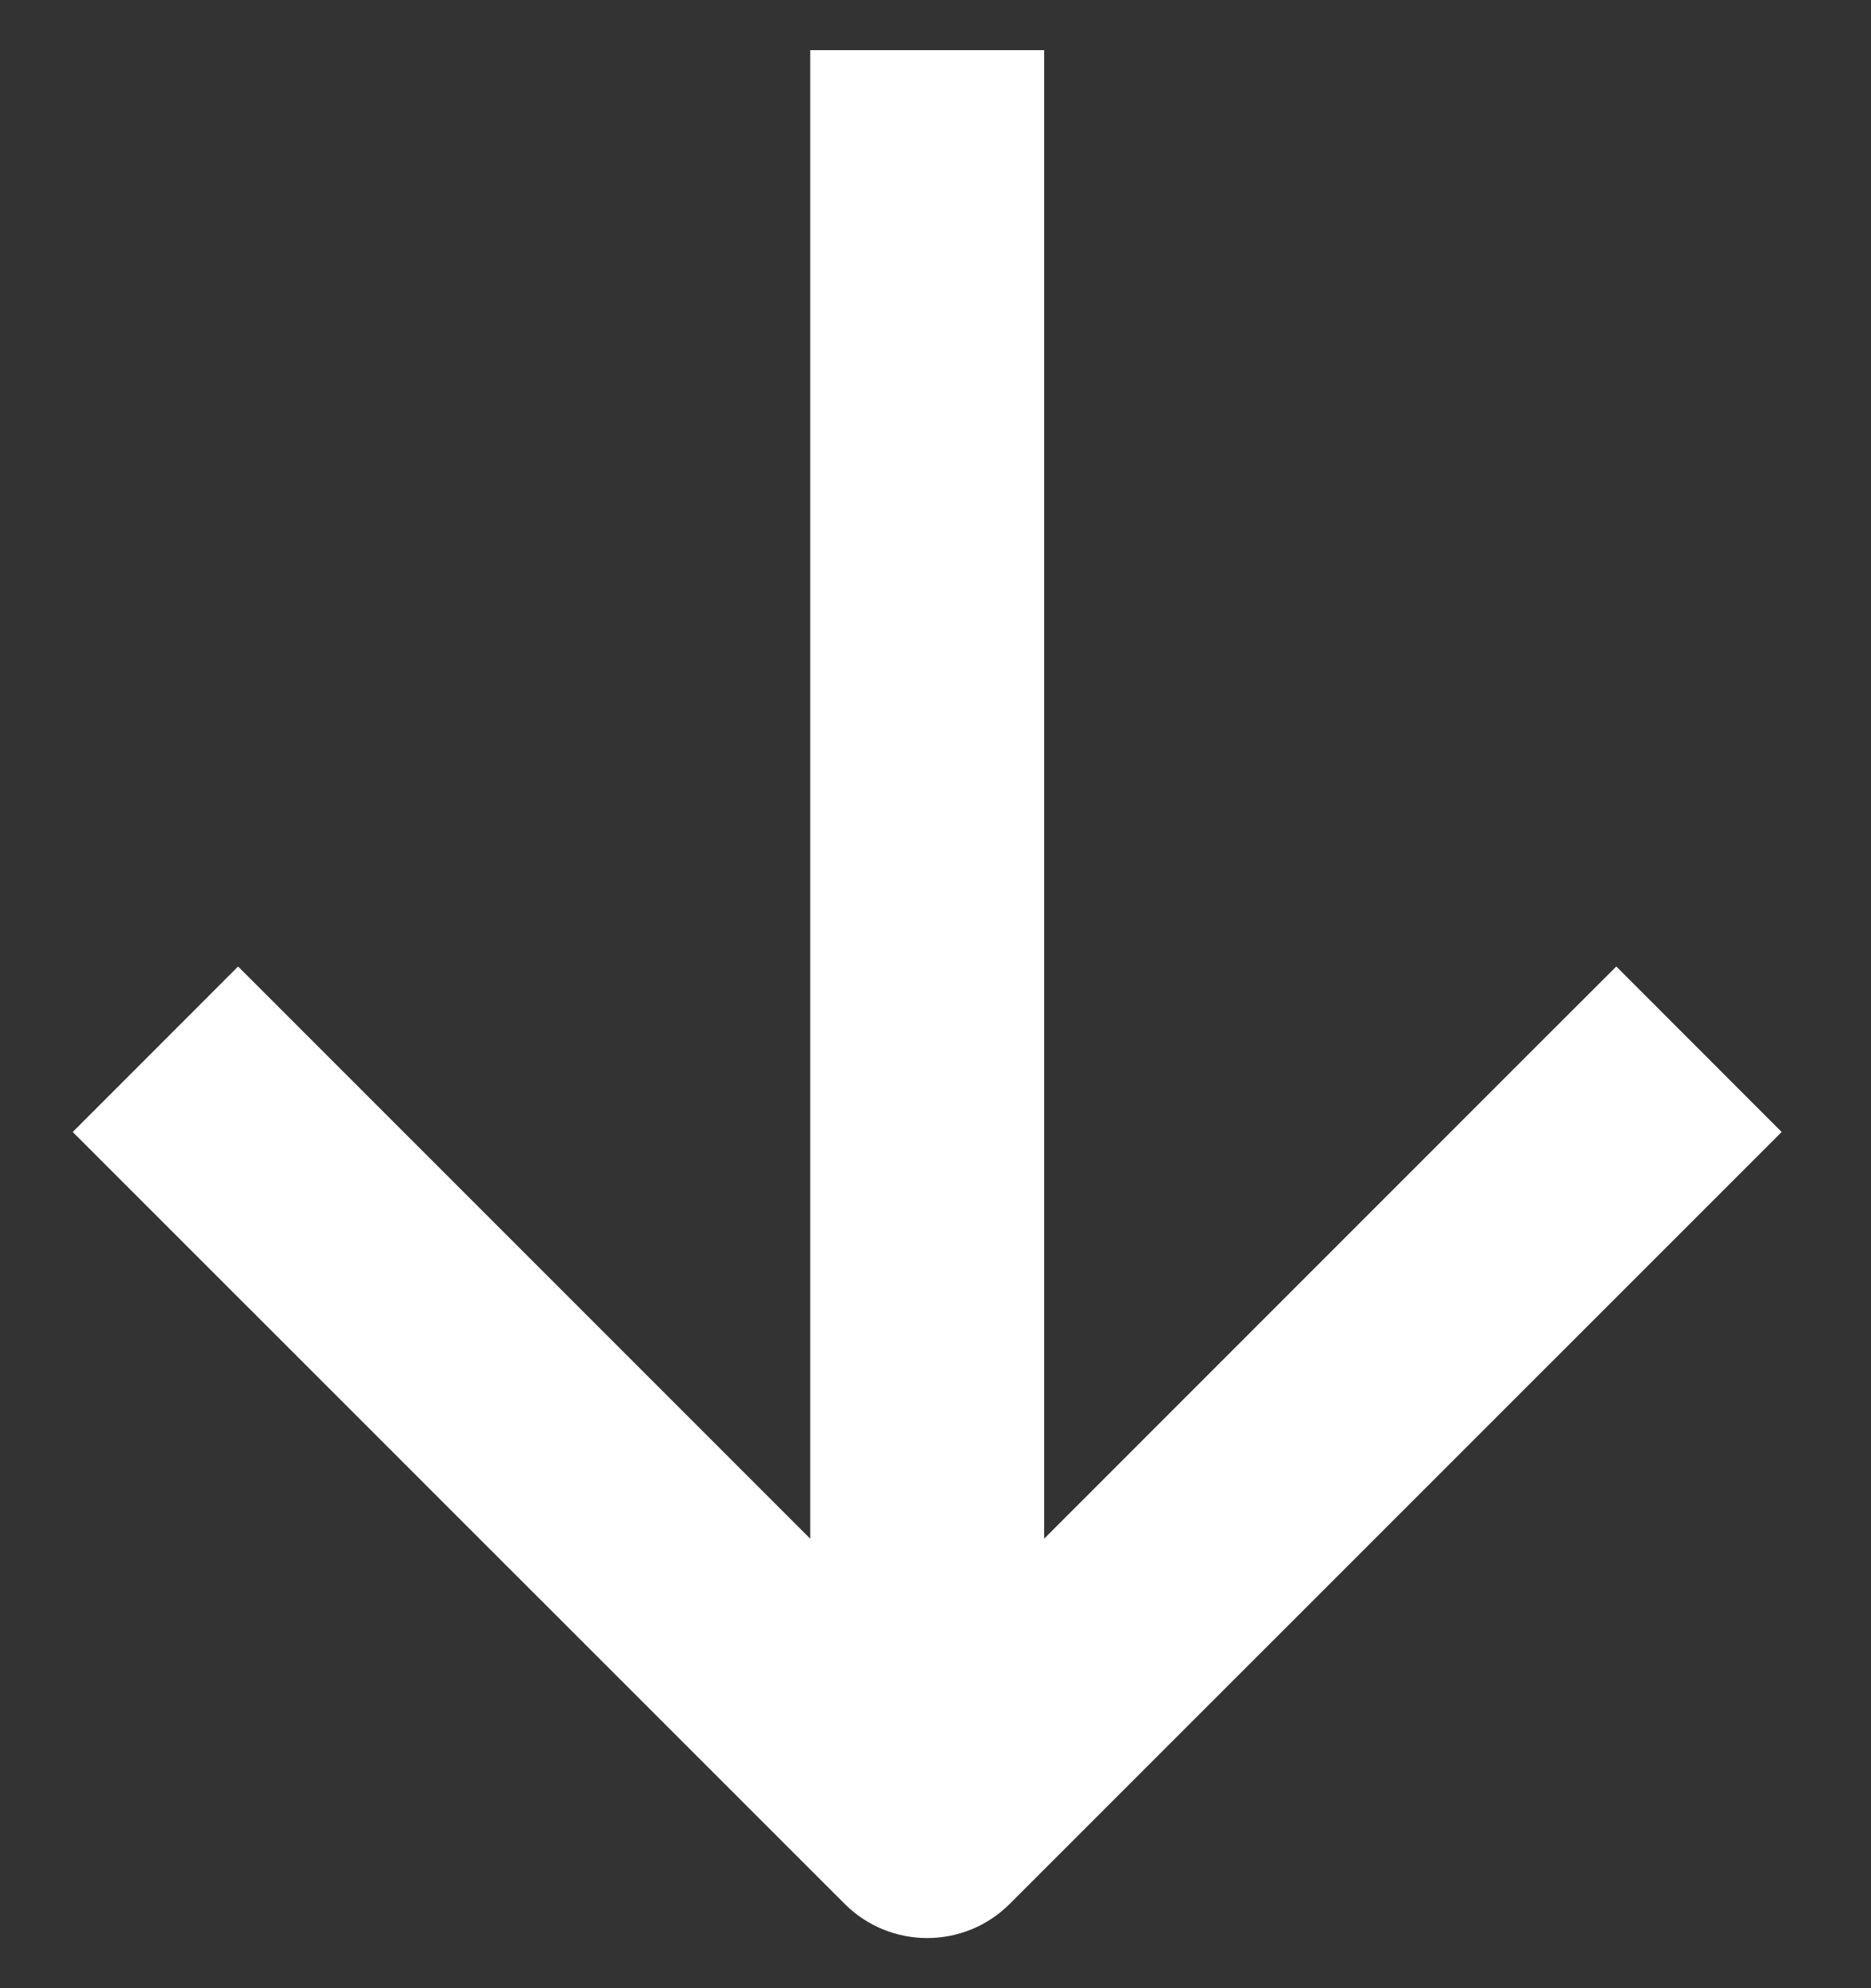 <svg width="16" height="17" viewBox="0 0 16 17" fill="none" xmlns="http://www.w3.org/2000/svg">
  <rect x="0" y="0" width="16" height="17" fill="#333333" stroke="none"/>
  <path d="M7.929 15.571L7.222 16.278C7.612 16.669 8.246 16.669 8.636 16.278L7.929 15.571ZM8.929 1.429L8.929 0.429L6.929 0.429L6.929 1.429L8.929 1.429ZM14.529 10.386L15.236 9.679L13.822 8.264L13.114 8.971L14.529 10.386ZM2.743 8.971L2.036 8.264L0.622 9.679L1.329 10.386L2.743 8.971ZM8.929 15.571V1.429L6.929 1.429V15.571L8.929 15.571ZM13.114 8.971L7.222 14.864L8.636 16.278L14.529 10.386L13.114 8.971ZM8.636 14.864L2.743 8.971L1.329 10.386L7.222 16.278L8.636 14.864Z" fill="#ffffff" />
</svg>
